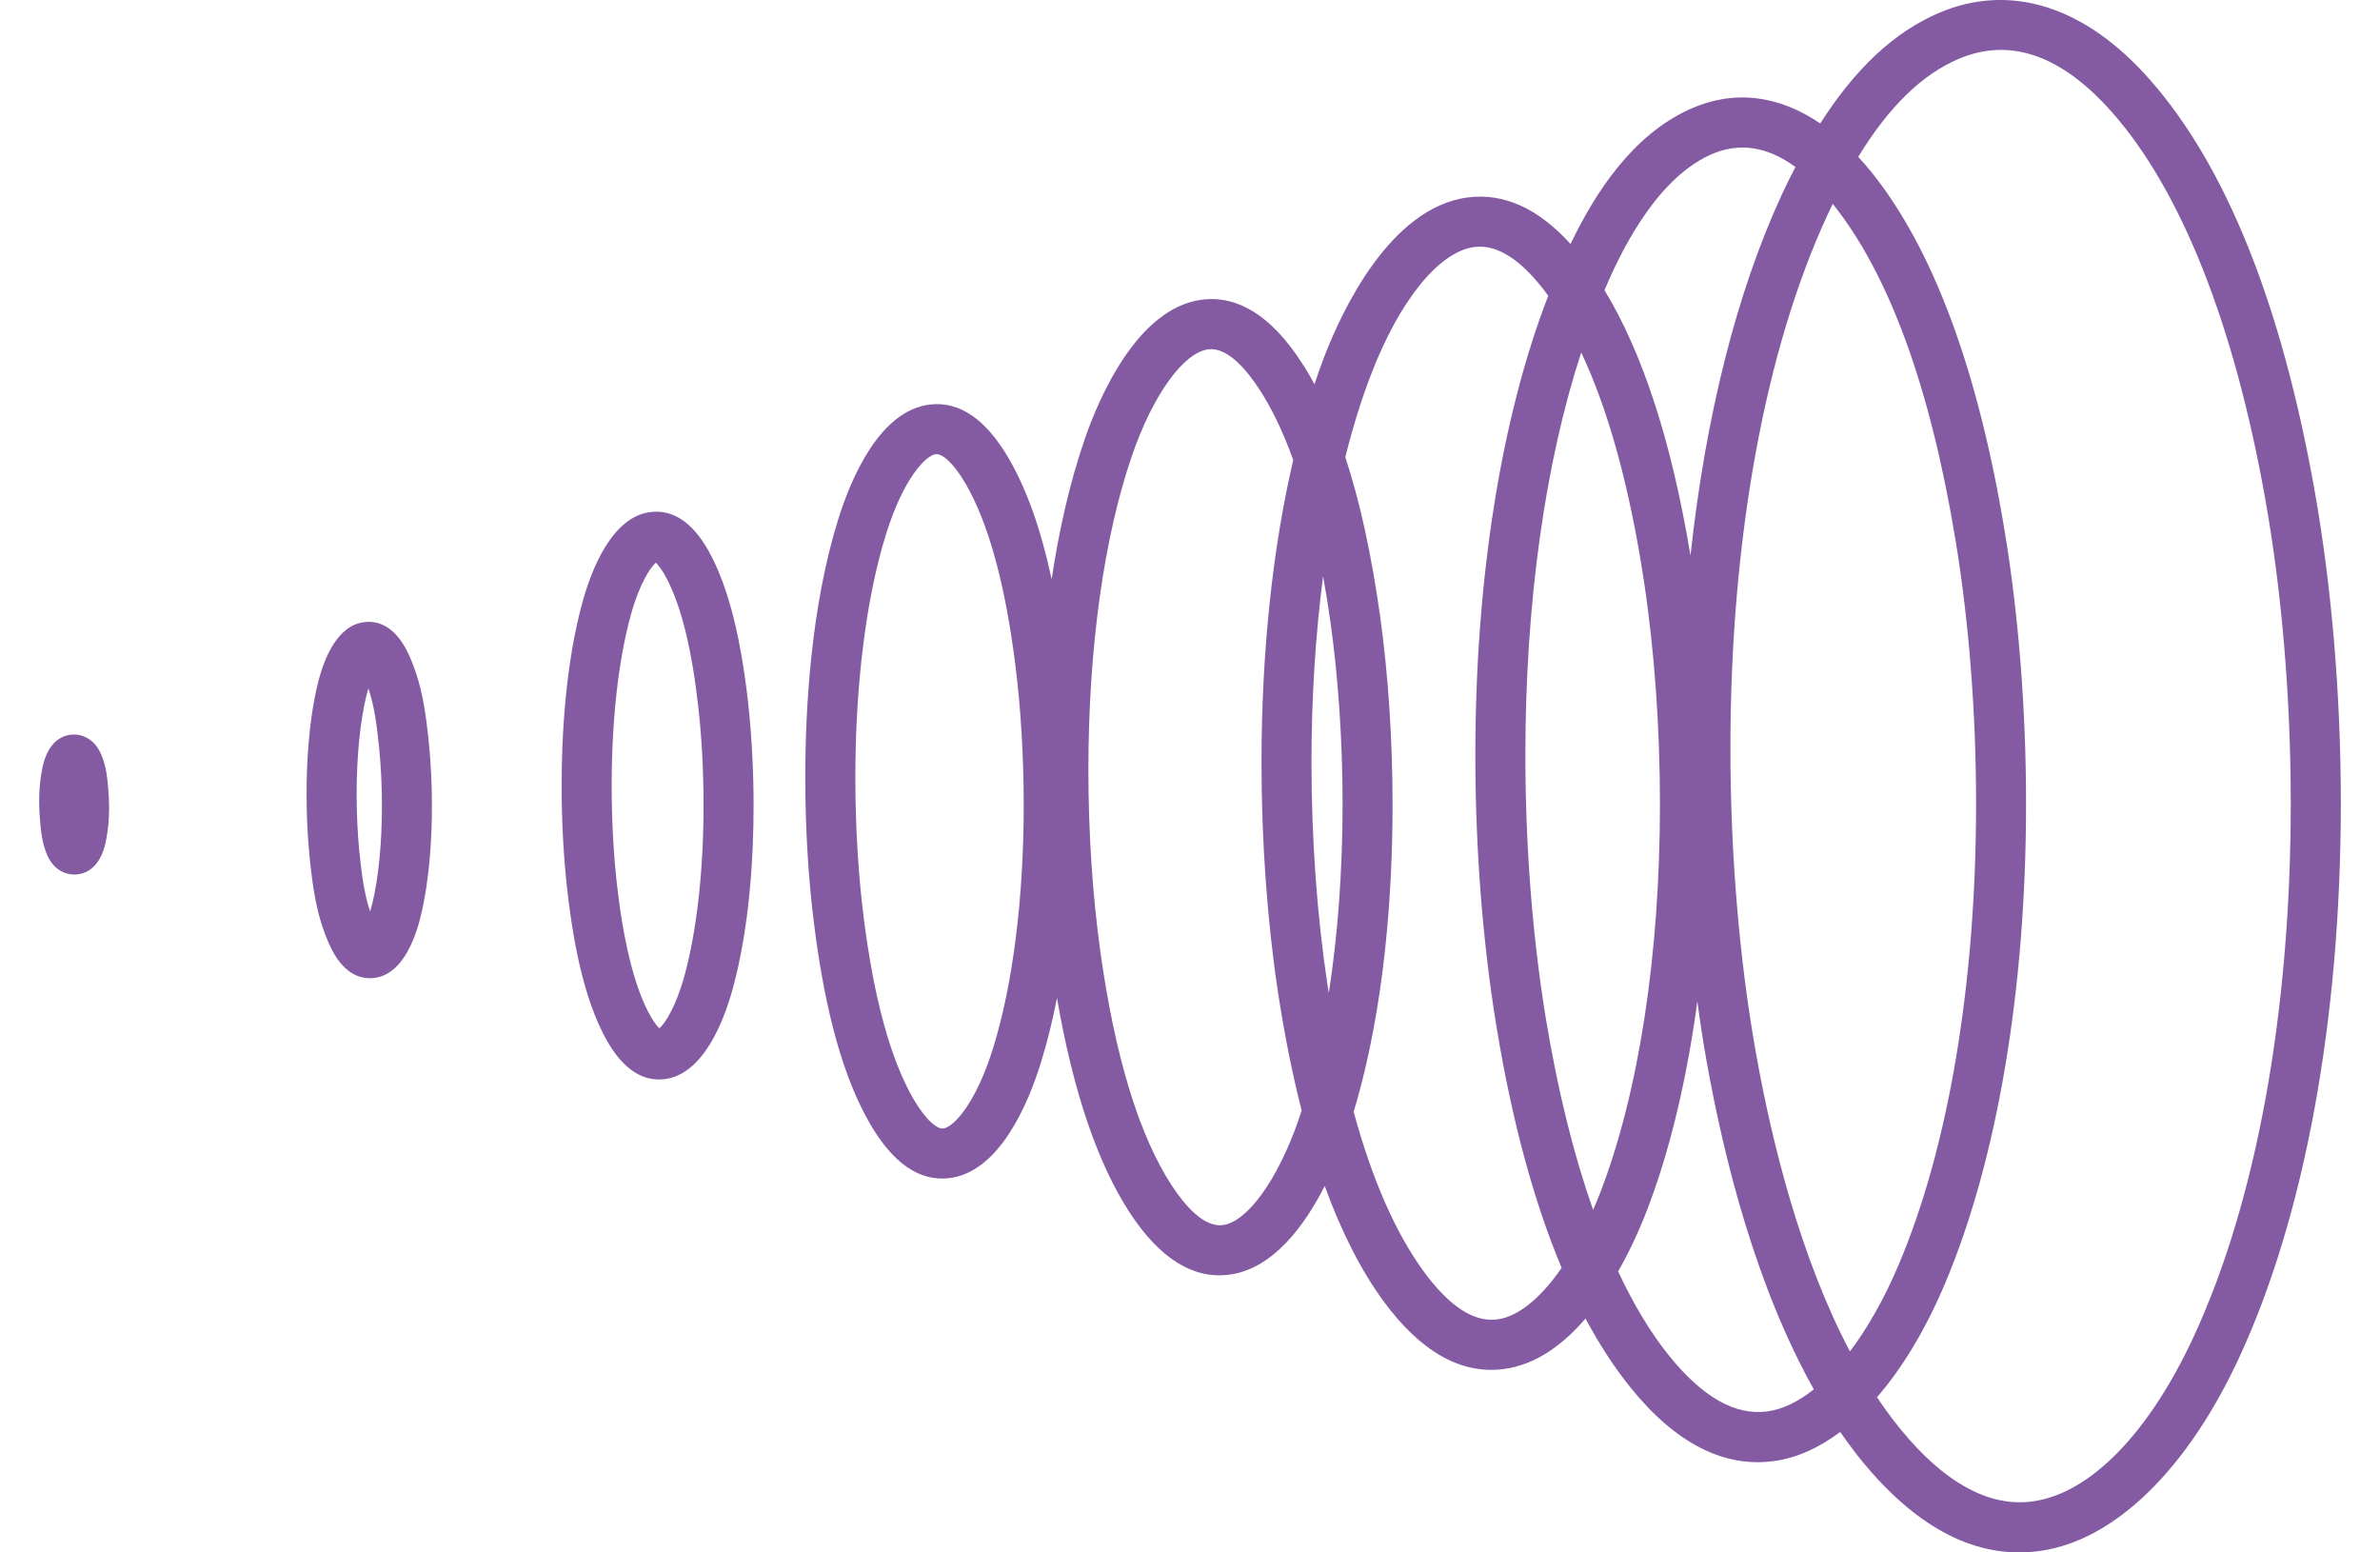 <svg width="46" height="30" viewBox="0 0 46 30" fill="none" xmlns="http://www.w3.org/2000/svg">
<path d="M37.471 0.251C36.615 0.618 35.859 1.322 35.181 2.386C34.368 1.831 33.499 1.729 32.654 2.113C31.543 2.618 30.828 3.732 30.355 4.715C29.731 4.026 29.064 3.724 28.365 3.816C26.856 4.016 25.927 6.031 25.597 6.888C25.53 7.061 25.468 7.242 25.406 7.426C25.322 7.27 25.235 7.122 25.142 6.983C24.568 6.106 23.927 5.706 23.236 5.791C21.977 5.946 21.235 7.712 20.973 8.463C20.67 9.338 20.464 10.274 20.326 11.193C20.117 10.223 19.842 9.451 19.494 8.854C19.054 8.101 18.545 7.752 17.979 7.817C16.997 7.928 16.442 9.26 16.198 10.045C15.674 11.732 15.564 13.685 15.564 15.027C15.564 16.001 15.623 16.983 15.735 17.866C15.952 19.584 16.308 20.847 16.823 21.729C17.263 22.483 17.773 22.832 18.339 22.768C19.318 22.657 19.874 21.324 20.117 20.539C20.244 20.133 20.346 19.71 20.429 19.285C20.74 21.09 21.214 22.486 21.841 23.443C22.416 24.319 23.058 24.72 23.749 24.634C24.599 24.529 25.214 23.686 25.604 22.919C25.925 23.803 26.302 24.544 26.734 25.136C27.453 26.121 28.238 26.565 29.066 26.456C29.693 26.373 30.219 25.976 30.645 25.48C30.91 25.978 31.198 26.421 31.508 26.806C32.38 27.889 33.317 28.37 34.295 28.234C34.729 28.173 35.157 27.98 35.567 27.672C35.757 27.947 35.957 28.209 36.172 28.452C37.206 29.624 38.305 30.135 39.442 29.97C40.877 29.761 42.276 28.399 43.279 26.233C44.545 23.498 45.242 19.697 45.243 15.528C45.243 13.435 45.067 11.339 44.734 9.468C44.095 5.876 43.023 3.207 41.55 1.537C40.3 0.118 38.852 -0.339 37.471 0.251ZM33.055 2.992C33.6 2.745 34.152 2.824 34.702 3.227C34.613 3.396 34.526 3.573 34.44 3.757C33.565 5.65 32.963 8.055 32.673 10.737C32.312 8.552 31.755 6.83 31.011 5.608C31.27 4.998 31.951 3.494 33.055 2.992ZM32.083 15.54C32.083 18.446 31.675 21.11 30.932 23.04C30.887 23.157 30.839 23.27 30.792 23.381C30.417 22.321 30.11 21.085 29.88 19.695C29.62 18.119 29.482 16.354 29.482 14.592C29.482 11.662 29.862 8.953 30.561 6.811C31.09 7.931 31.496 9.408 31.773 11.227C31.976 12.563 32.083 14.053 32.083 15.54ZM33.445 14.459C33.445 10.43 34.11 6.773 35.317 4.163C35.353 4.087 35.388 4.013 35.423 3.94C36.51 5.296 37.307 7.479 37.794 10.428C38.055 12.006 38.193 13.771 38.193 15.533C38.193 18.999 37.663 22.16 36.7 24.433C36.419 25.098 36.096 25.665 35.755 26.116C34.801 24.307 34.249 22.092 33.938 20.347C33.615 18.531 33.445 16.495 33.445 14.459ZM18.23 21.808C18.125 21.819 17.913 21.678 17.658 21.242C17.217 20.485 16.893 19.309 16.695 17.745C16.588 16.901 16.532 15.962 16.532 15.027C16.532 13.225 16.741 11.558 17.122 10.332C17.461 9.24 17.895 8.799 18.088 8.777C18.193 8.765 18.405 8.906 18.659 9.341C19.101 10.097 19.425 11.274 19.623 12.837C19.73 13.681 19.786 14.622 19.786 15.556C19.786 17.359 19.576 19.026 19.195 20.252C18.855 21.344 18.423 21.785 18.23 21.808ZM25.096 21.646C24.696 22.8 24.106 23.616 23.63 23.675C23.263 23.72 22.894 23.285 22.65 22.913C22.017 21.947 21.552 20.426 21.268 18.394C21.116 17.304 21.036 16.087 21.036 14.876C21.036 12.526 21.338 10.361 21.887 8.781C22.288 7.625 22.878 6.81 23.354 6.751C23.721 6.705 24.09 7.14 24.334 7.513C24.58 7.888 24.801 8.349 24.995 8.889C24.596 10.602 24.382 12.609 24.382 14.732C24.382 16.267 24.493 17.809 24.703 19.191C24.829 20.01 24.981 20.768 25.158 21.461C25.138 21.523 25.117 21.585 25.096 21.646ZM25.572 11.135C25.624 11.421 25.673 11.719 25.716 12.029C25.868 13.12 25.949 14.336 25.949 15.547C25.948 16.84 25.856 18.076 25.683 19.189C25.675 19.14 25.667 19.093 25.659 19.043C25.456 17.709 25.348 16.217 25.348 14.731C25.348 13.474 25.426 12.262 25.572 11.135ZM28.938 25.497C28.487 25.557 28.008 25.243 27.514 24.566C26.97 23.819 26.518 22.787 26.163 21.485C26.779 19.445 26.915 17.159 26.915 15.549C26.915 14.293 26.831 13.031 26.673 11.897C26.506 10.707 26.284 9.691 26.002 8.835C26.145 8.26 26.311 7.724 26.5 7.235C27.049 5.806 27.812 4.864 28.493 4.774C28.942 4.714 29.422 5.028 29.918 5.707C29.919 5.71 29.922 5.713 29.924 5.715C29.014 8.066 28.515 11.196 28.515 14.592C28.515 16.406 28.657 18.225 28.926 19.853C29.226 21.675 29.648 23.227 30.183 24.501C29.781 25.084 29.345 25.443 28.938 25.497ZM34.16 27.275C33.543 27.361 32.905 26.999 32.26 26.199C31.902 25.755 31.573 25.208 31.275 24.57C31.532 24.12 31.719 23.683 31.833 23.387C32.272 22.246 32.601 20.871 32.806 19.351C32.859 19.747 32.918 20.138 32.986 20.516C33.326 22.424 33.948 24.873 35.057 26.849C34.76 27.086 34.457 27.234 34.16 27.275ZM40.825 2.174C42.159 3.688 43.182 6.269 43.781 9.636C44.105 11.453 44.275 13.49 44.275 15.526L44.275 15.527C44.275 19.558 43.61 23.215 42.401 25.826C41.538 27.69 40.409 28.851 39.302 29.012C38.51 29.127 37.7 28.723 36.896 27.811C36.675 27.561 36.471 27.29 36.278 27.001C36.768 26.437 37.213 25.699 37.59 24.811C38.601 22.421 39.159 19.125 39.159 15.533C39.159 13.719 39.016 11.899 38.747 10.271C38.232 7.147 37.363 4.808 36.167 3.321C36.084 3.219 36 3.123 35.915 3.032C36.505 2.066 37.144 1.443 37.851 1.14C38.845 0.715 39.845 1.062 40.825 2.174ZM8.135 17.69C8.311 16.96 8.348 16.136 8.348 15.573C8.348 15.161 8.328 14.745 8.29 14.368C8.23 13.771 8.16 13.231 7.912 12.675C7.653 12.093 7.306 11.997 7.062 12.02C6.528 12.069 6.265 12.704 6.138 13.227C5.962 13.957 5.925 14.782 5.925 15.345C5.925 15.757 5.945 16.174 5.983 16.55C6.044 17.148 6.114 17.688 6.362 18.244C6.621 18.827 6.967 18.923 7.212 18.901C7.746 18.85 8.009 18.214 8.135 17.69ZM6.945 16.451C6.911 16.107 6.893 15.724 6.893 15.344C6.893 14.623 6.959 13.951 7.079 13.453C7.092 13.399 7.106 13.348 7.12 13.302C7.239 13.656 7.285 14.031 7.329 14.465C7.363 14.81 7.382 15.193 7.382 15.573C7.382 16.294 7.316 16.965 7.195 17.464C7.182 17.518 7.168 17.569 7.154 17.616C7.035 17.261 6.989 16.886 6.945 16.451ZM14.16 19.115C14.494 17.903 14.565 16.515 14.565 15.564C14.565 14.87 14.526 14.17 14.455 13.54C14.315 12.312 14.085 11.401 13.752 10.752C13.436 10.135 13.045 9.846 12.591 9.893C11.828 9.971 11.429 11.016 11.259 11.632C10.926 12.844 10.855 14.232 10.855 15.183C10.855 15.876 10.893 16.576 10.965 17.206C11.104 18.433 11.334 19.345 11.668 19.994C11.986 20.613 12.377 20.903 12.83 20.856C13.591 20.776 13.99 19.731 14.16 19.115ZM12.527 19.552C12.252 19.016 12.049 18.189 11.925 17.097C11.857 16.501 11.822 15.839 11.822 15.181C11.822 13.922 11.953 12.752 12.191 11.889C12.358 11.281 12.57 10.966 12.676 10.874C12.716 10.912 12.793 10.999 12.893 11.193C13.172 11.737 13.369 12.54 13.495 13.648C13.563 14.243 13.598 14.906 13.598 15.563C13.598 16.822 13.467 17.992 13.229 18.857C13.062 19.463 12.851 19.779 12.745 19.872C12.703 19.835 12.627 19.745 12.527 19.552ZM1.477 16.899C1.381 16.907 1.053 16.899 0.892 16.475C0.815 16.271 0.792 16.076 0.777 15.893C0.74 15.476 0.755 15.153 0.821 14.832C0.93 14.31 1.223 14.209 1.388 14.196C1.484 14.188 1.812 14.197 1.973 14.621C2.051 14.824 2.073 15.02 2.089 15.203C2.102 15.351 2.109 15.485 2.109 15.612C2.109 15.844 2.087 16.057 2.045 16.264C1.936 16.787 1.642 16.887 1.477 16.899Z" fill="#845BA3"/>
</svg>
